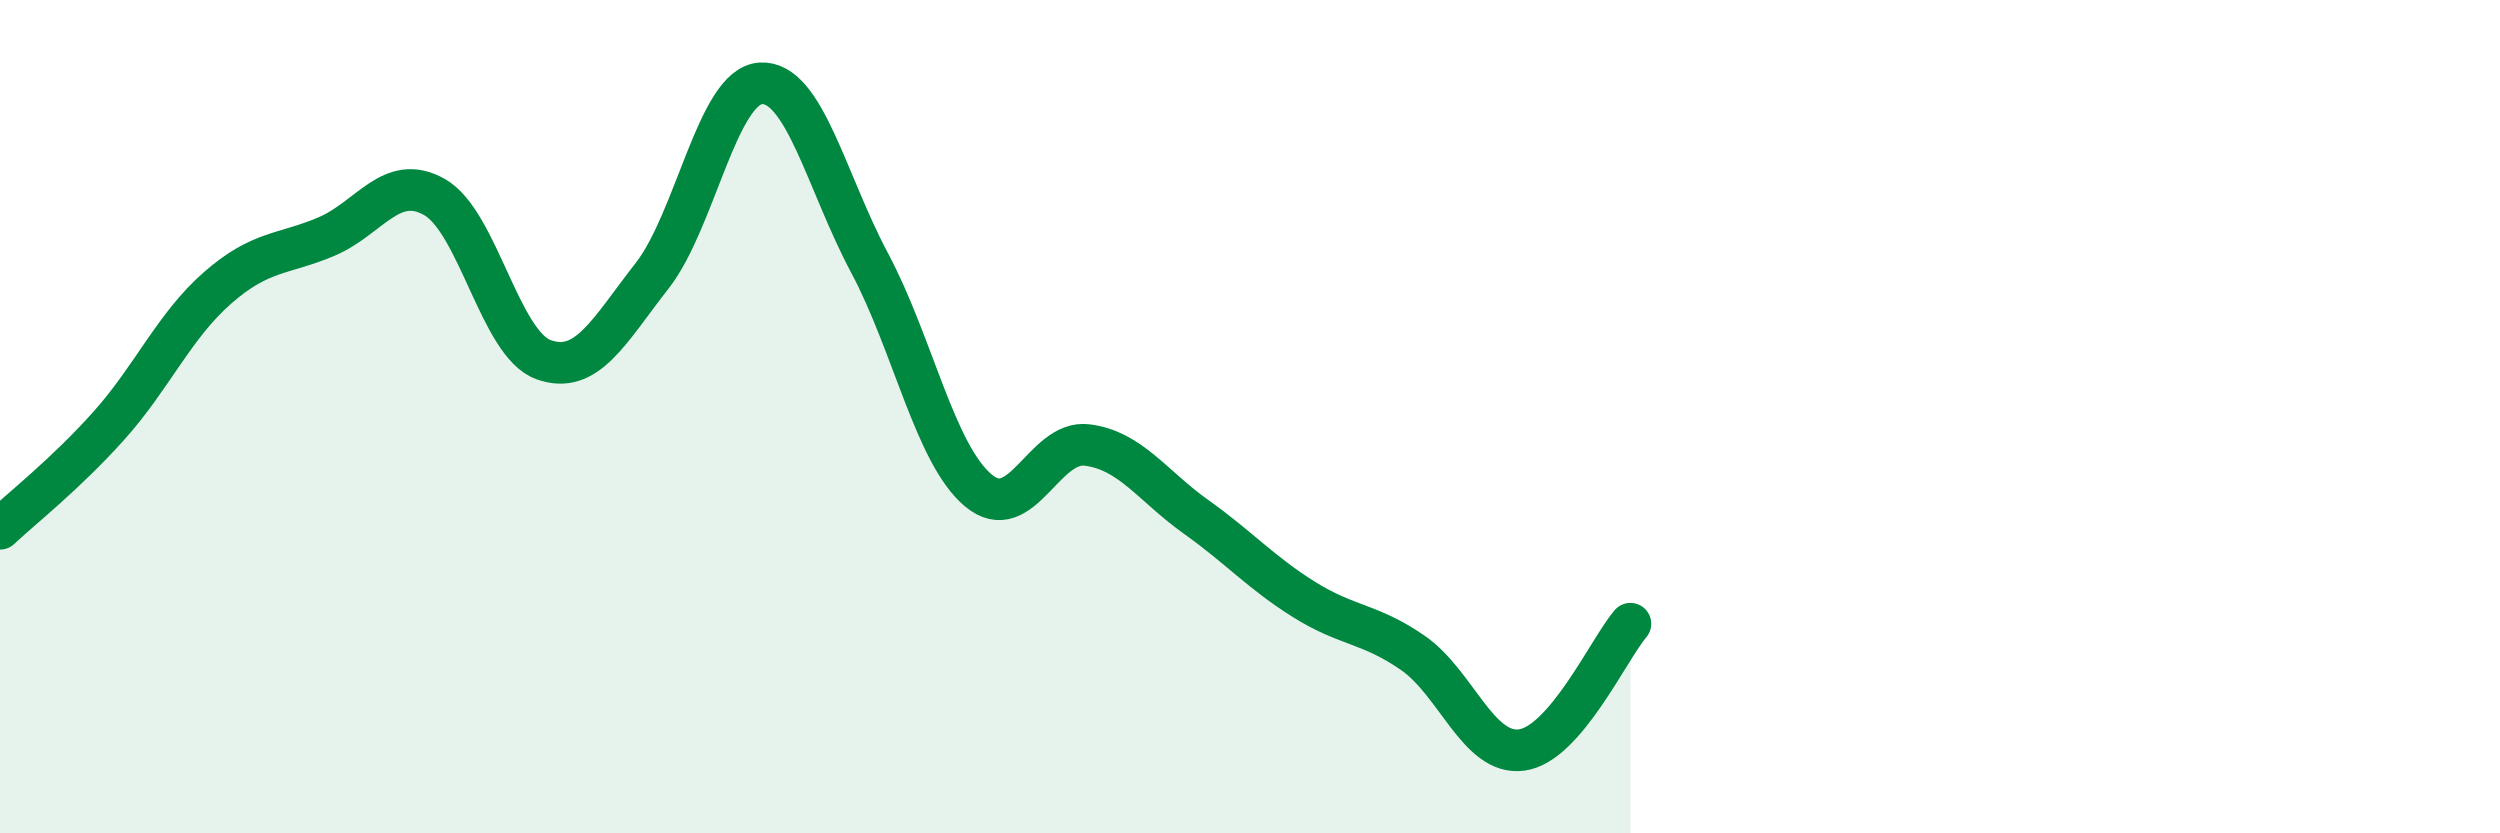 
    <svg width="60" height="20" viewBox="0 0 60 20" xmlns="http://www.w3.org/2000/svg">
      <path
        d="M 0,12.69 C 0.52,12.2 1.57,11.38 2.61,10.22 C 3.65,9.06 4.18,7.82 5.22,6.91 C 6.26,6 6.79,6.12 7.83,5.68 C 8.87,5.24 9.39,4.14 10.43,4.73 C 11.47,5.32 12,8.25 13.04,8.63 C 14.08,9.01 14.61,7.95 15.65,6.62 C 16.69,5.29 17.22,2.06 18.26,2 C 19.3,1.94 19.83,4.36 20.87,6.31 C 21.91,8.26 22.44,10.9 23.48,11.77 C 24.52,12.64 25.05,10.55 26.09,10.68 C 27.13,10.81 27.66,11.66 28.7,12.4 C 29.74,13.14 30.26,13.74 31.3,14.39 C 32.34,15.04 32.87,14.95 33.91,15.67 C 34.95,16.39 35.48,18.14 36.52,18 C 37.56,17.86 38.61,15.58 39.13,14.97L39.13 20L0 20Z"
        fill="#008740"
        opacity="0.1"
        stroke-linecap="round"
        stroke-linejoin="round"
      />
      <path
        d="M 0,12.69 C 0.52,12.2 1.57,11.38 2.61,10.22 C 3.65,9.06 4.18,7.82 5.22,6.91 C 6.26,6 6.79,6.12 7.83,5.68 C 8.87,5.24 9.39,4.14 10.43,4.73 C 11.47,5.32 12,8.25 13.04,8.63 C 14.08,9.01 14.61,7.95 15.65,6.62 C 16.69,5.29 17.22,2.06 18.26,2 C 19.3,1.94 19.83,4.36 20.87,6.31 C 21.91,8.26 22.44,10.9 23.48,11.77 C 24.52,12.64 25.05,10.55 26.09,10.68 C 27.13,10.81 27.66,11.66 28.7,12.4 C 29.74,13.14 30.26,13.74 31.3,14.39 C 32.34,15.04 32.87,14.95 33.91,15.67 C 34.95,16.39 35.48,18.14 36.52,18 C 37.56,17.86 38.61,15.58 39.13,14.97"
        stroke="#008740"
        stroke-width="1"
        fill="none"
        stroke-linecap="round"
        stroke-linejoin="round"
      />
    </svg>
  